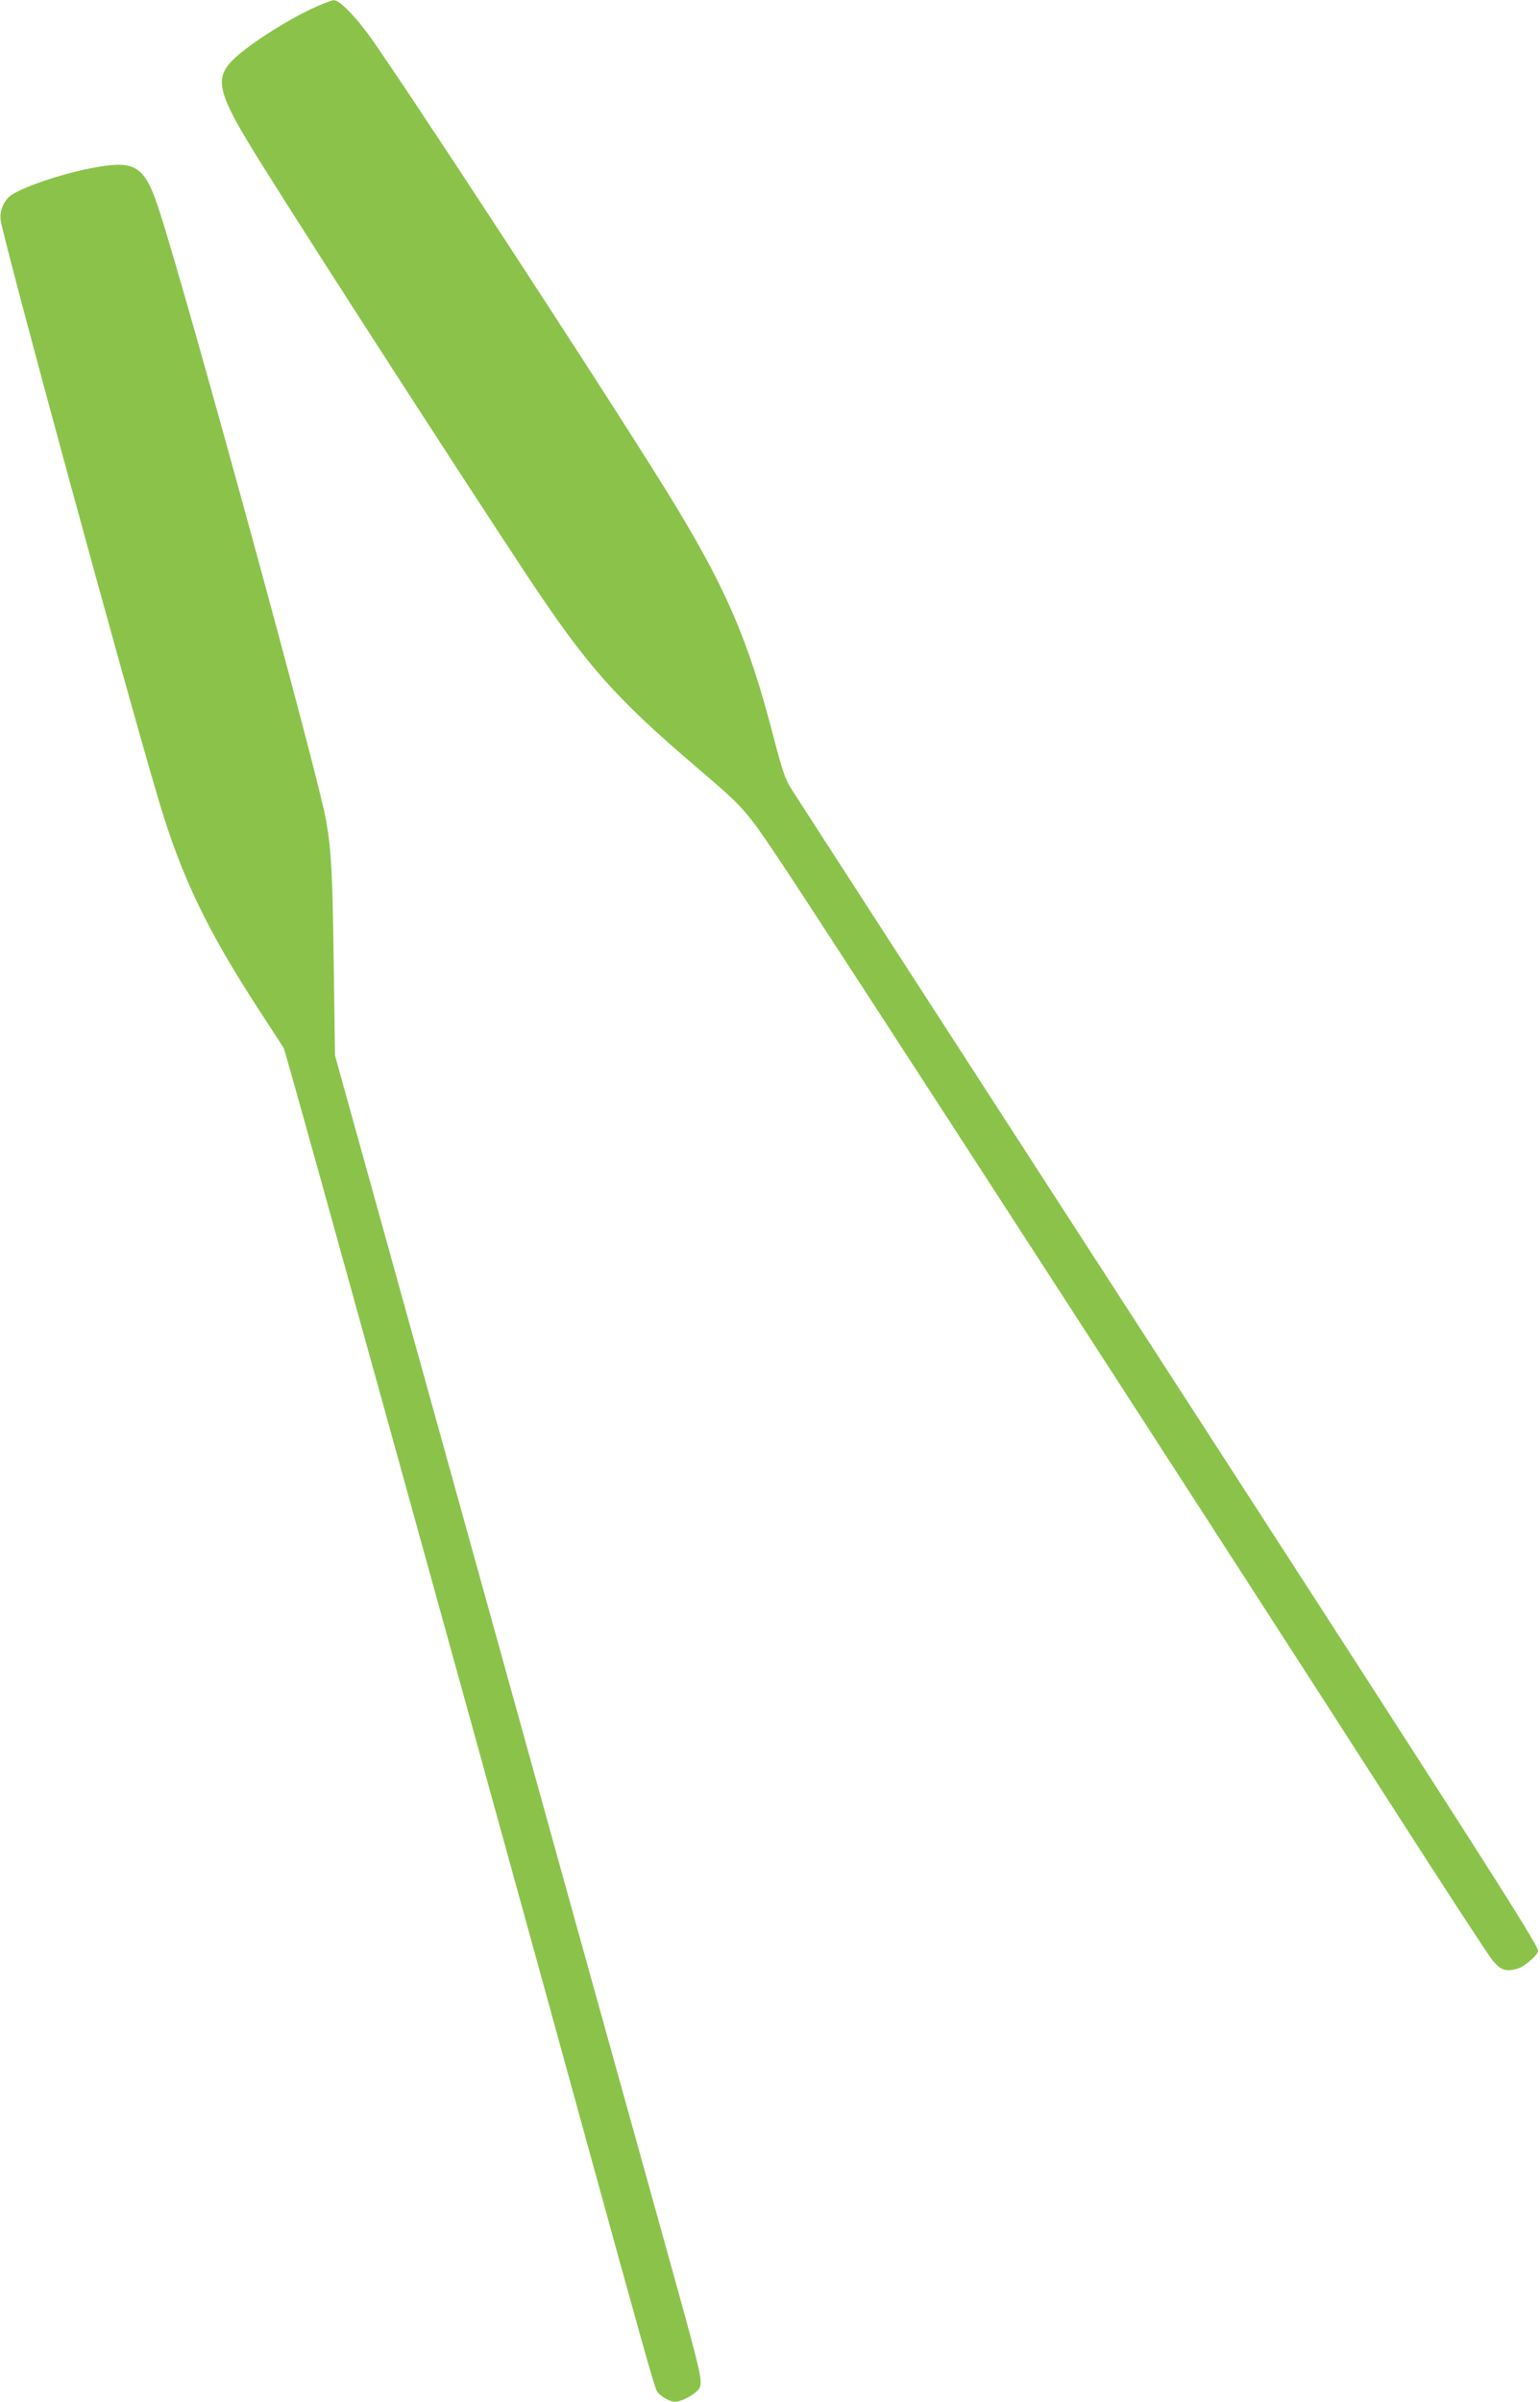 <?xml version="1.0" standalone="no"?>
<!DOCTYPE svg PUBLIC "-//W3C//DTD SVG 20010904//EN"
 "http://www.w3.org/TR/2001/REC-SVG-20010904/DTD/svg10.dtd">
<svg version="1.0" xmlns="http://www.w3.org/2000/svg"
 width="821pt" height="1280pt" viewBox="0 0 821 1280"
 preserveAspectRatio="xMidYMid meet">
<g transform="translate(0,1280) scale(0.1,-0.1)"
fill="#8bc34a" stroke="none">
<path d="M1690 12766 c-139 -60 -356 -197 -442 -279 -111 -107 -91 -182 147
-562 281 -450 1070 -1671 1420 -2200 312 -470 463 -642 894 -1010 264 -226
261 -223 451 -505 211 -315 2407 -3706 3296 -5090 252 -393 477 -737 499 -765
45 -55 73 -65 137 -46 37 11 108 74 108 94 0 34 -321 536 -2390 3732 -854
1320 -1571 2428 -1592 2462 -32 51 -48 97 -94 275 -139 535 -260 811 -583
1331 -349 562 -1443 2235 -1585 2424 -76 101 -150 174 -177 172 -8 0 -48 -15
-89 -33z"/>
<path d="M545 11914 c-169 -25 -412 -103 -488 -156 -35 -25 -60 -83 -54 -128
14 -109 671 -2520 846 -3105 120 -401 257 -686 538 -1117 66 -101 122 -188
126 -194 3 -6 103 -361 222 -790 459 -1653 1109 -4004 1386 -5014 315 -1144
366 -1325 381 -1353 13 -24 68 -57 96 -57 39 0 122 48 133 77 14 37 0 95 -131
568 -60 215 -316 1135 -569 2045 -252 910 -636 2292 -852 3070 l-393 1415 -7
500 c-6 465 -13 595 -40 750 -39 230 -718 2714 -886 3241 -75 237 -123 276
-308 248z"/>
</g>
</svg>
